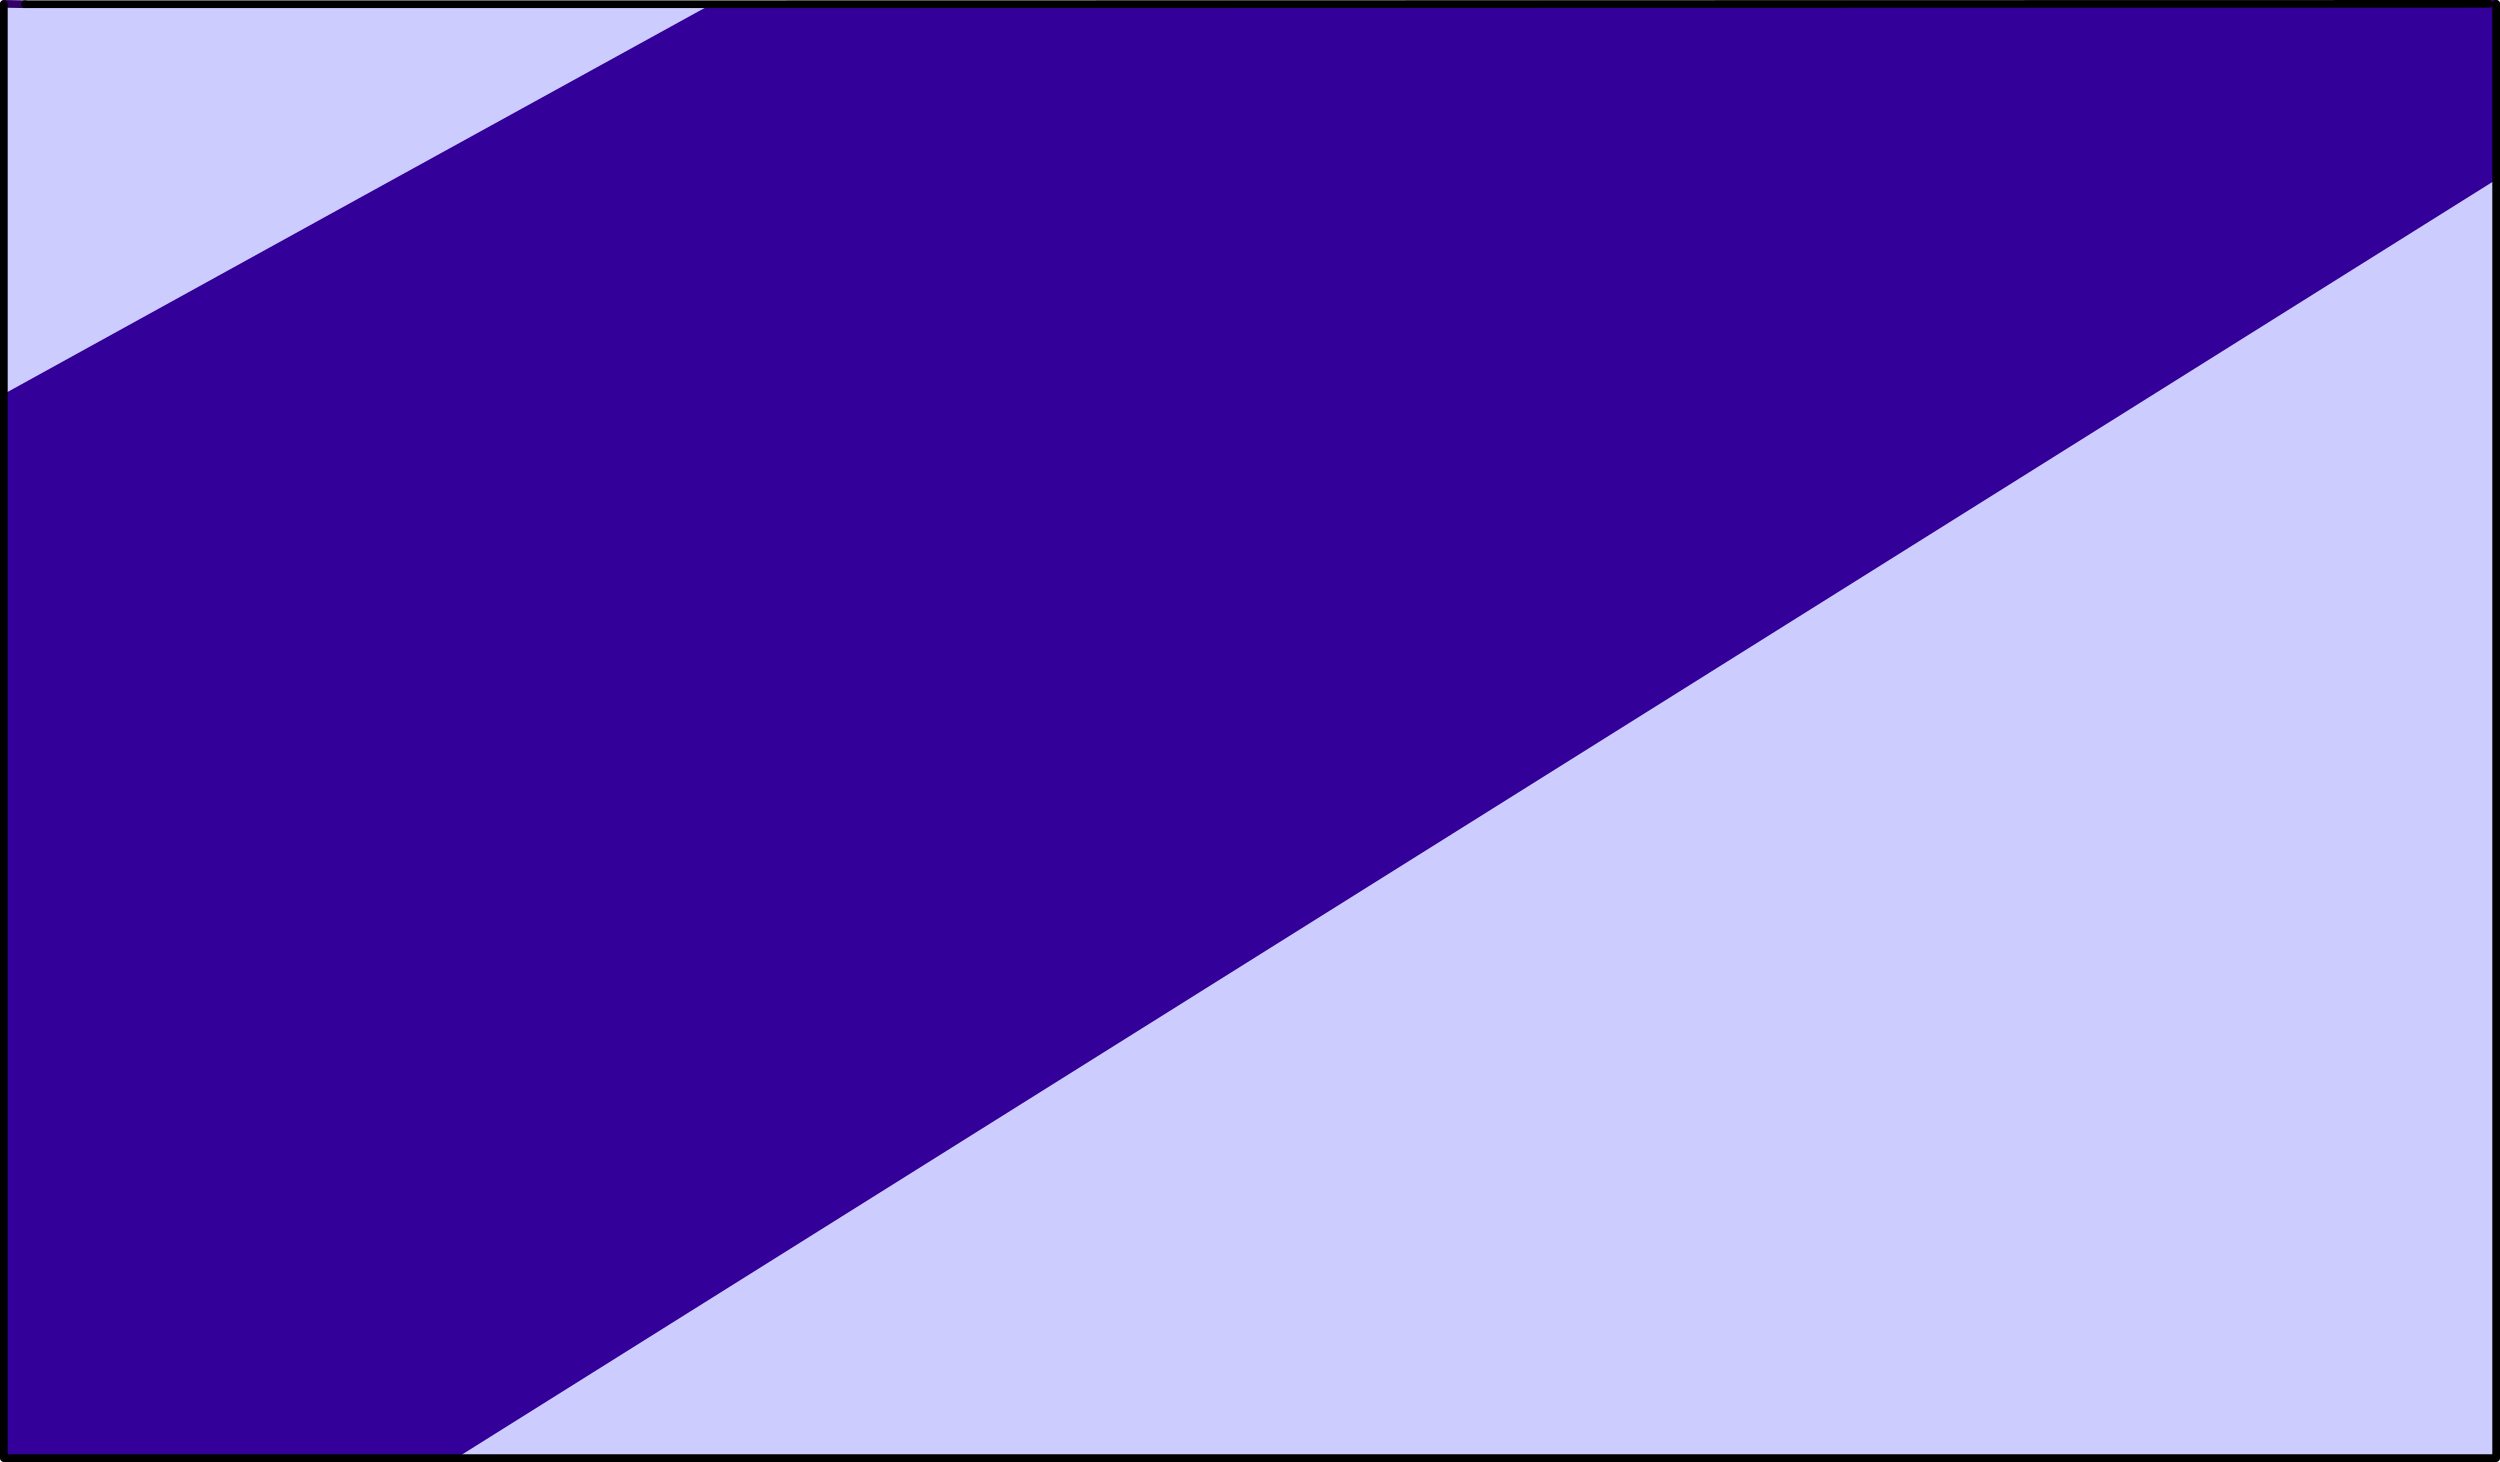 <?xml version="1.0" encoding="UTF-8" standalone="no"?>
<svg xmlns:xlink="http://www.w3.org/1999/xlink" height="190.0px" width="324.9px" xmlns="http://www.w3.org/2000/svg">
  <g transform="matrix(1.0, 0.0, 0.0, 1.0, 161.95, 95.05)">
    <path d="M161.5 -94.55 L162.45 -94.55 161.5 -94.55" fill="#3399cc" fill-rule="evenodd" stroke="none"/>
    <path d="M-161.45 -94.5 L-161.45 -94.55 -158.7 -94.5 -161.45 -94.5" fill="#000000" fill-rule="evenodd" stroke="none"/>
    <path d="M162.45 -71.7 L162.45 94.45 -102.65 94.45 162.45 -71.7 M-161.45 -43.85 L-161.45 -94.5 -158.7 -94.5 -69.5 -94.5 Q-115.5 -69.2 -161.45 -43.85" fill="#ccccff" fill-rule="evenodd" stroke="none"/>
    <path d="M162.45 -94.55 L162.45 -71.7 -102.65 94.45 -154.5 94.45 -161.45 94.45 -161.45 -43.85 Q-115.5 -69.2 -69.5 -94.5 L161.5 -94.55 162.45 -94.55" fill="#330099" fill-rule="evenodd" stroke="none"/>
    <path d="M-161.45 -94.5 L-161.45 -94.55 -158.7 -94.5 M161.5 -94.55 L162.45 -94.55" fill="none" stroke="#330066" stroke-linecap="round" stroke-linejoin="round" stroke-width="1.0"/>
    <path d="M162.45 -94.55 L162.45 -71.7 162.45 94.45 -102.65 94.45 -154.5 94.45 -161.45 94.45 -161.45 -43.85 -161.45 -94.5 M-158.7 -94.5 L-69.5 -94.5 161.5 -94.55" fill="none" stroke="#000000" stroke-linecap="round" stroke-linejoin="round" stroke-width="1.0"/>
  </g>
</svg>

